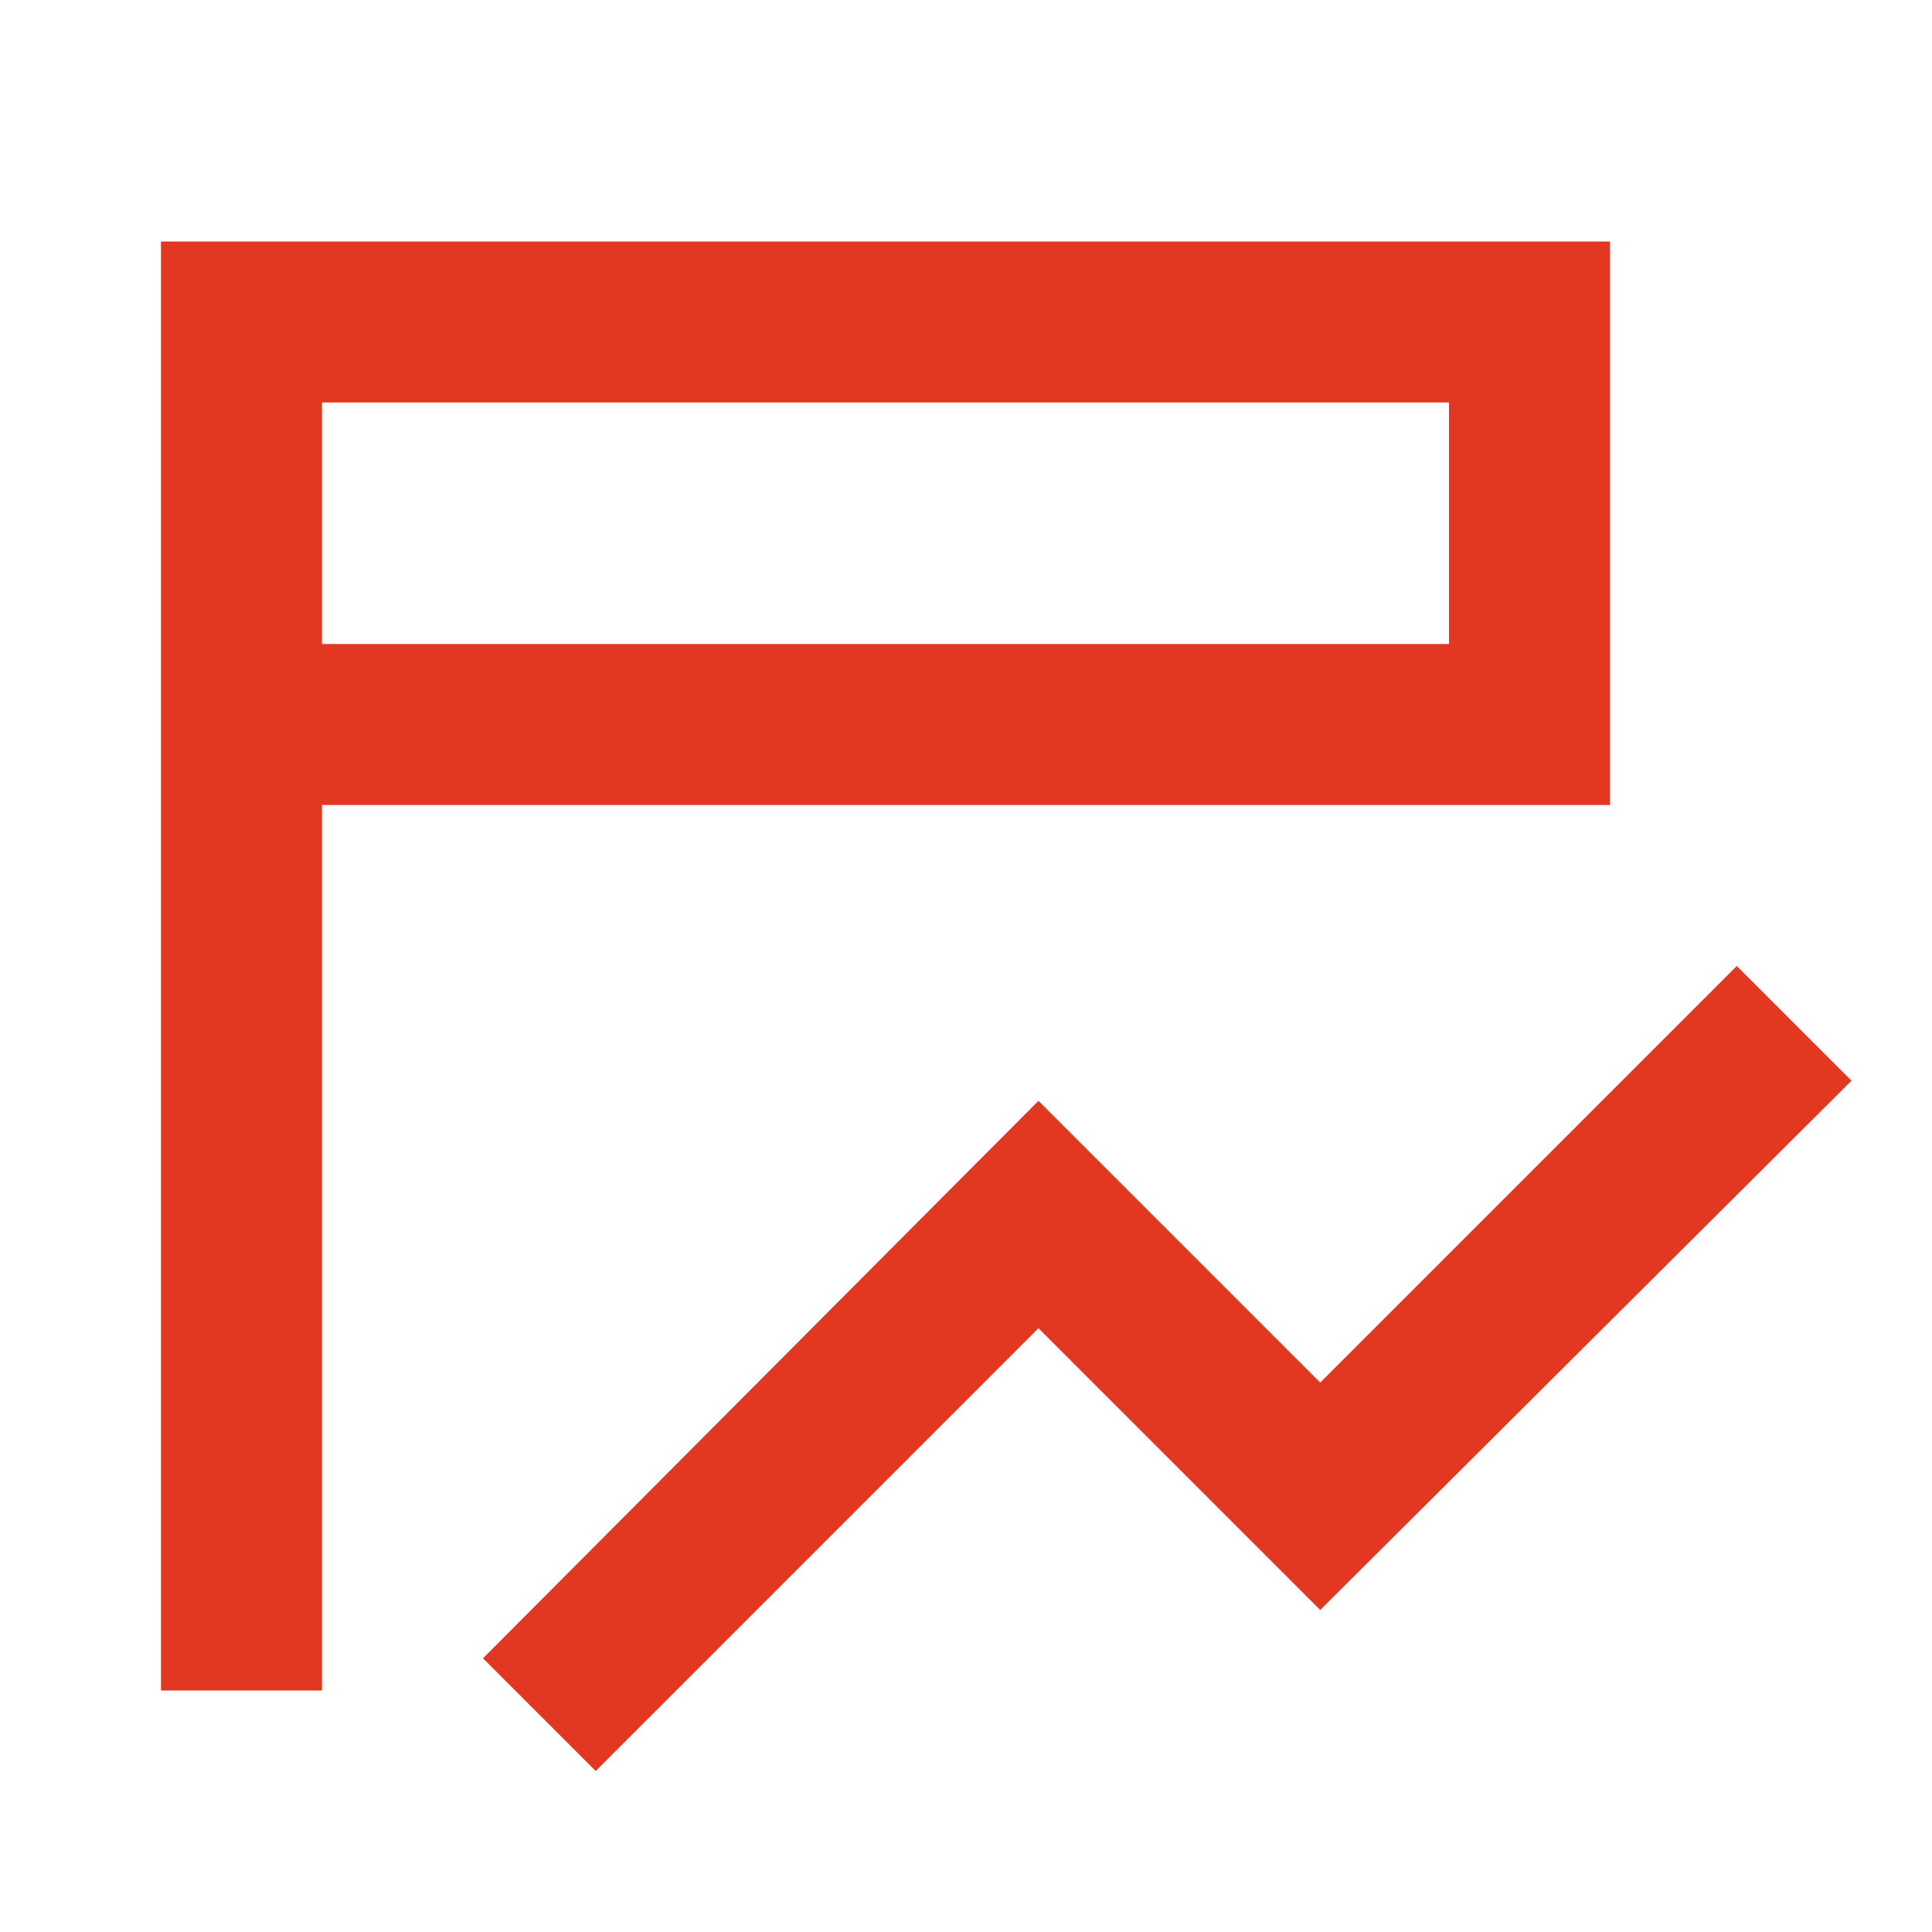<svg xmlns="http://www.w3.org/2000/svg" height="24px" viewBox="0 -960 960 960" width="24px" fill="#E23822"><path d="m296-80-56-56 276-277 140 140 207-207 57 57-264 263-140-140L296-80Zm-136-40H80v-720h720v280H160v440Zm0-520h560v-120H160v120Zm0 0v-120 120Z"/></svg>